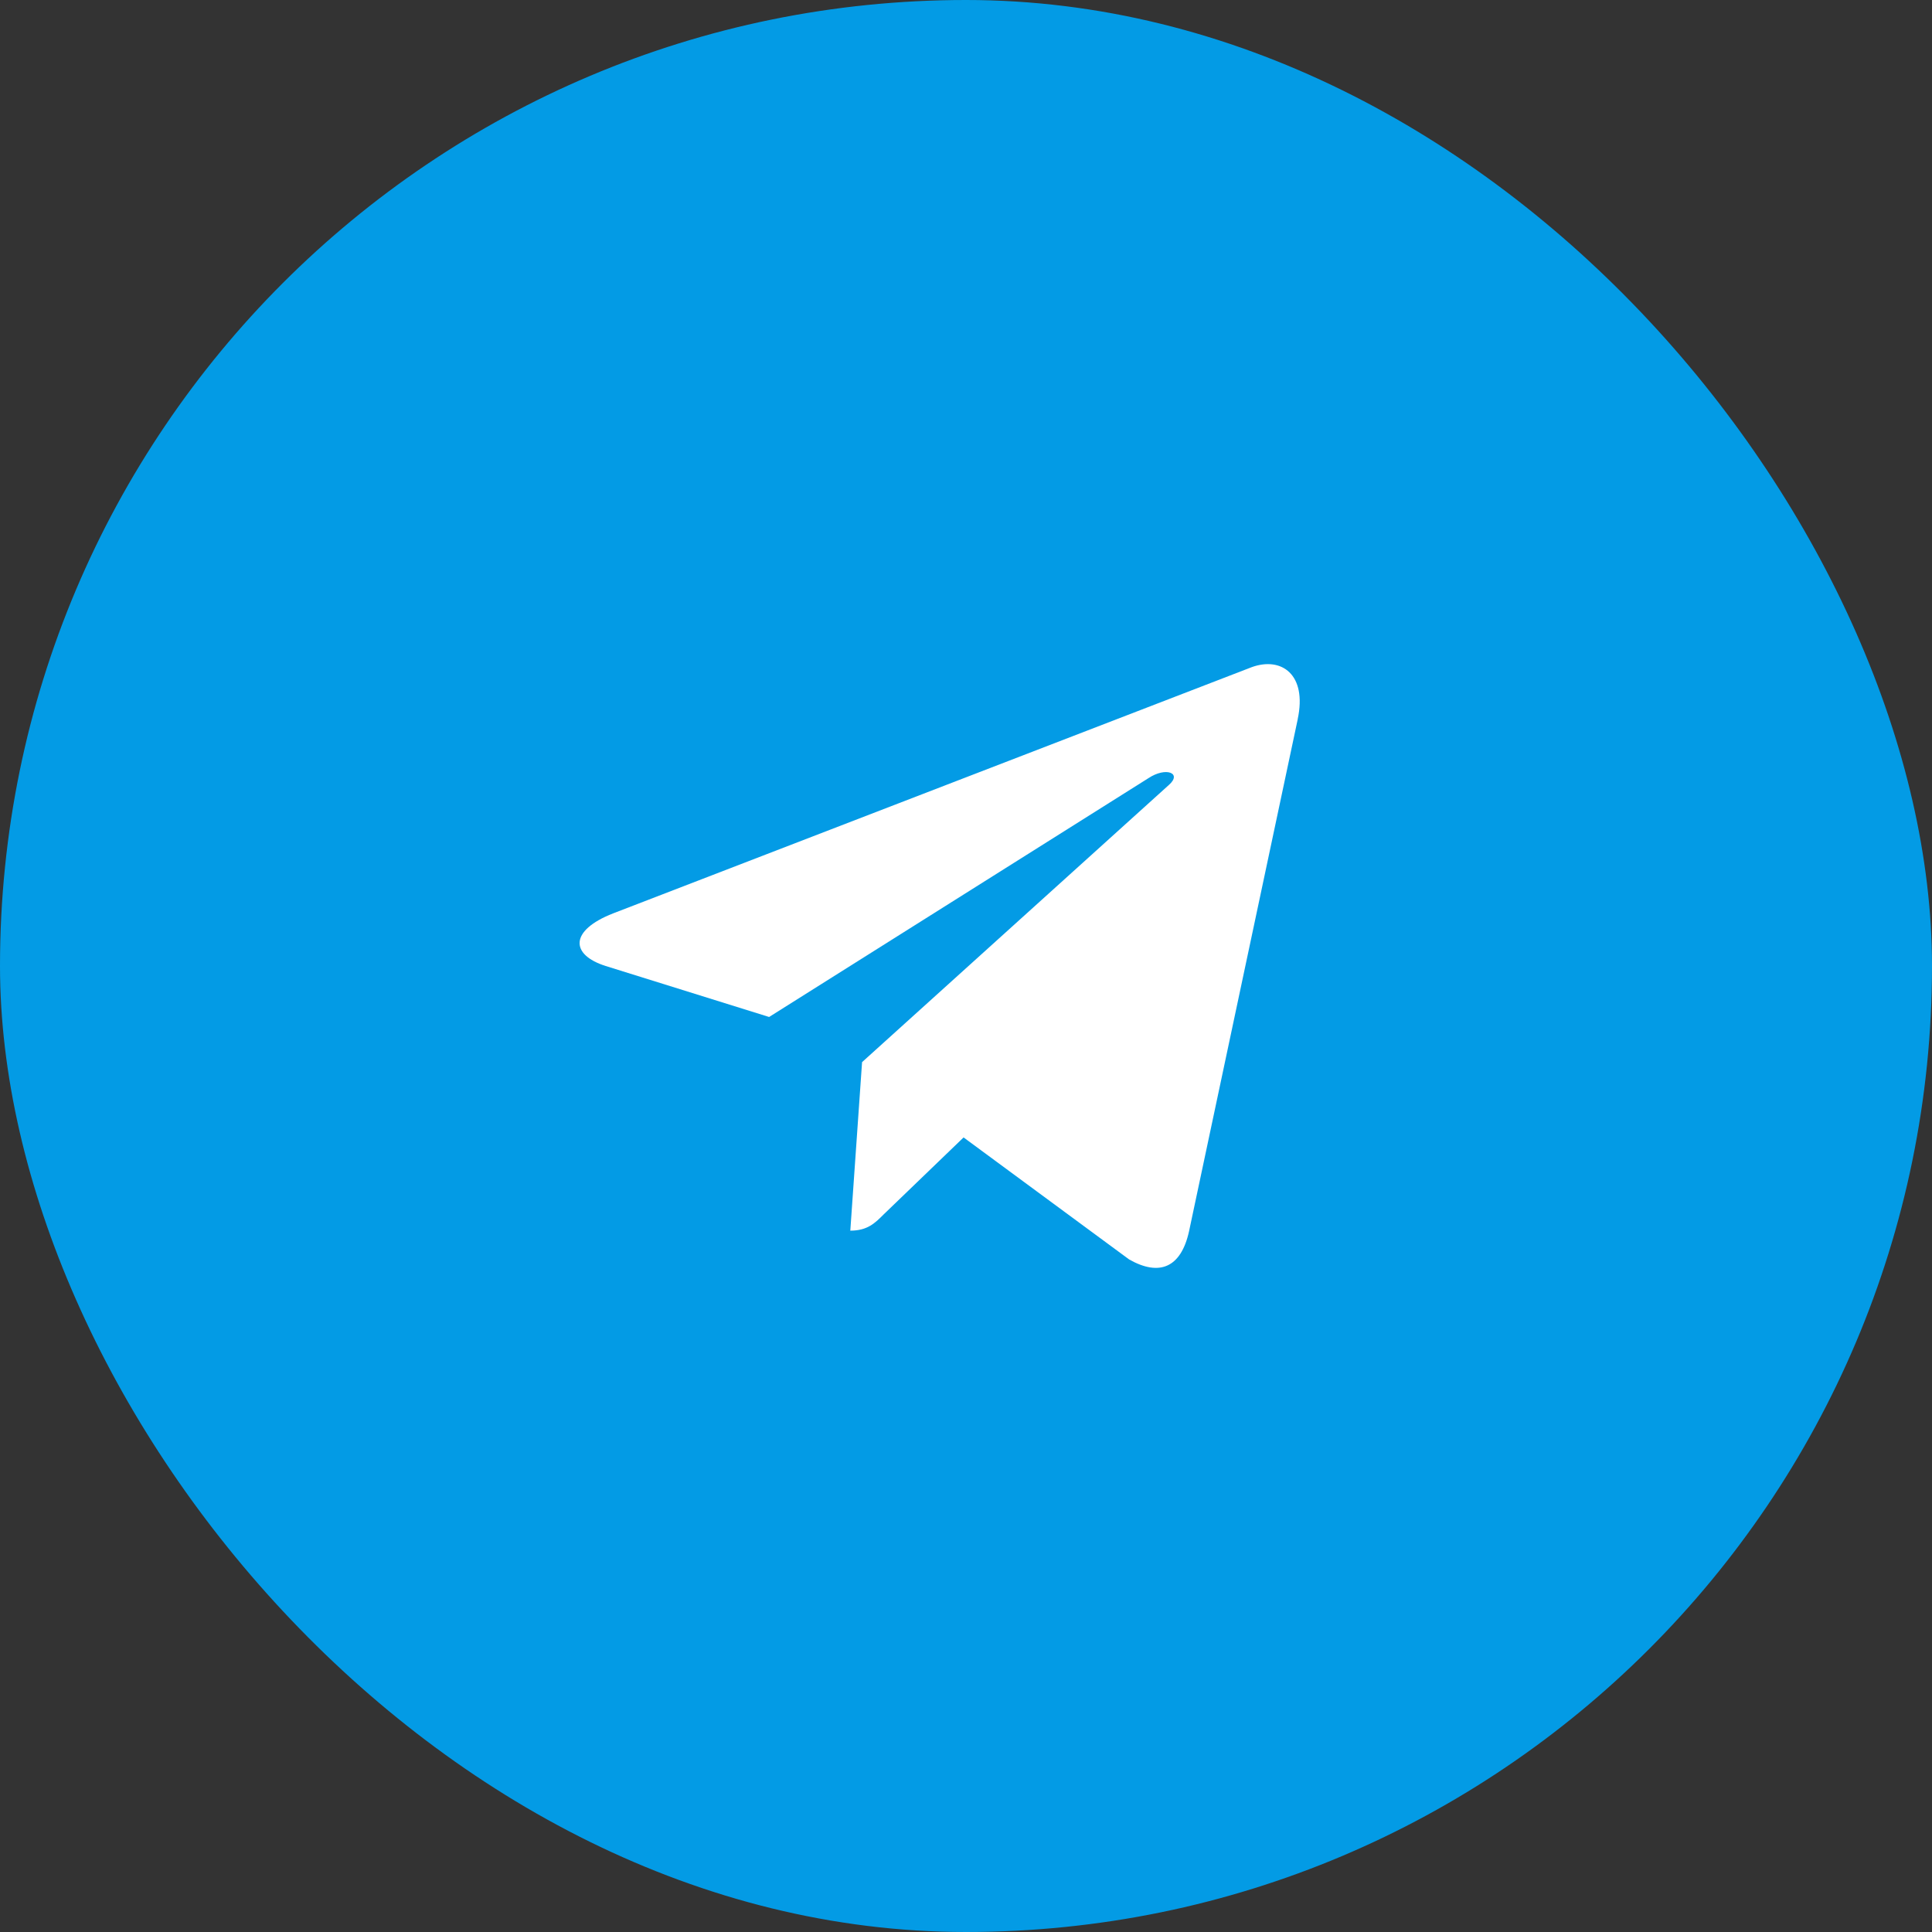 <?xml version="1.0" encoding="UTF-8"?> <svg xmlns="http://www.w3.org/2000/svg" width="160" height="160" viewBox="0 0 160 160" fill="none"><rect x="0" y="0" width="160" height="160" fill="#333333" stroke="none"/> <g clip-path="url(#clip0)"> <rect width="400" height="160" rx="6" fill="#039BE5"></rect> <path d="M50.777 75.642L103.666 55.25C106.121 54.363 108.265 55.848 107.469 59.56L107.474 59.556L98.469 101.981C97.801 104.989 96.014 105.721 93.513 104.304L79.8 94.197L73.185 100.569C72.454 101.3 71.837 101.917 70.419 101.917L71.393 87.961L96.809 65C97.915 64.026 96.562 63.478 95.104 64.447L63.695 84.222L50.155 79.998C47.216 79.066 47.152 77.059 50.777 75.642Z" fill="white"></path> </g> <defs> <clipPath id="clip0"> <rect width="160" height="160" rx="80" fill="white"></rect> </clipPath> </defs> </svg> 